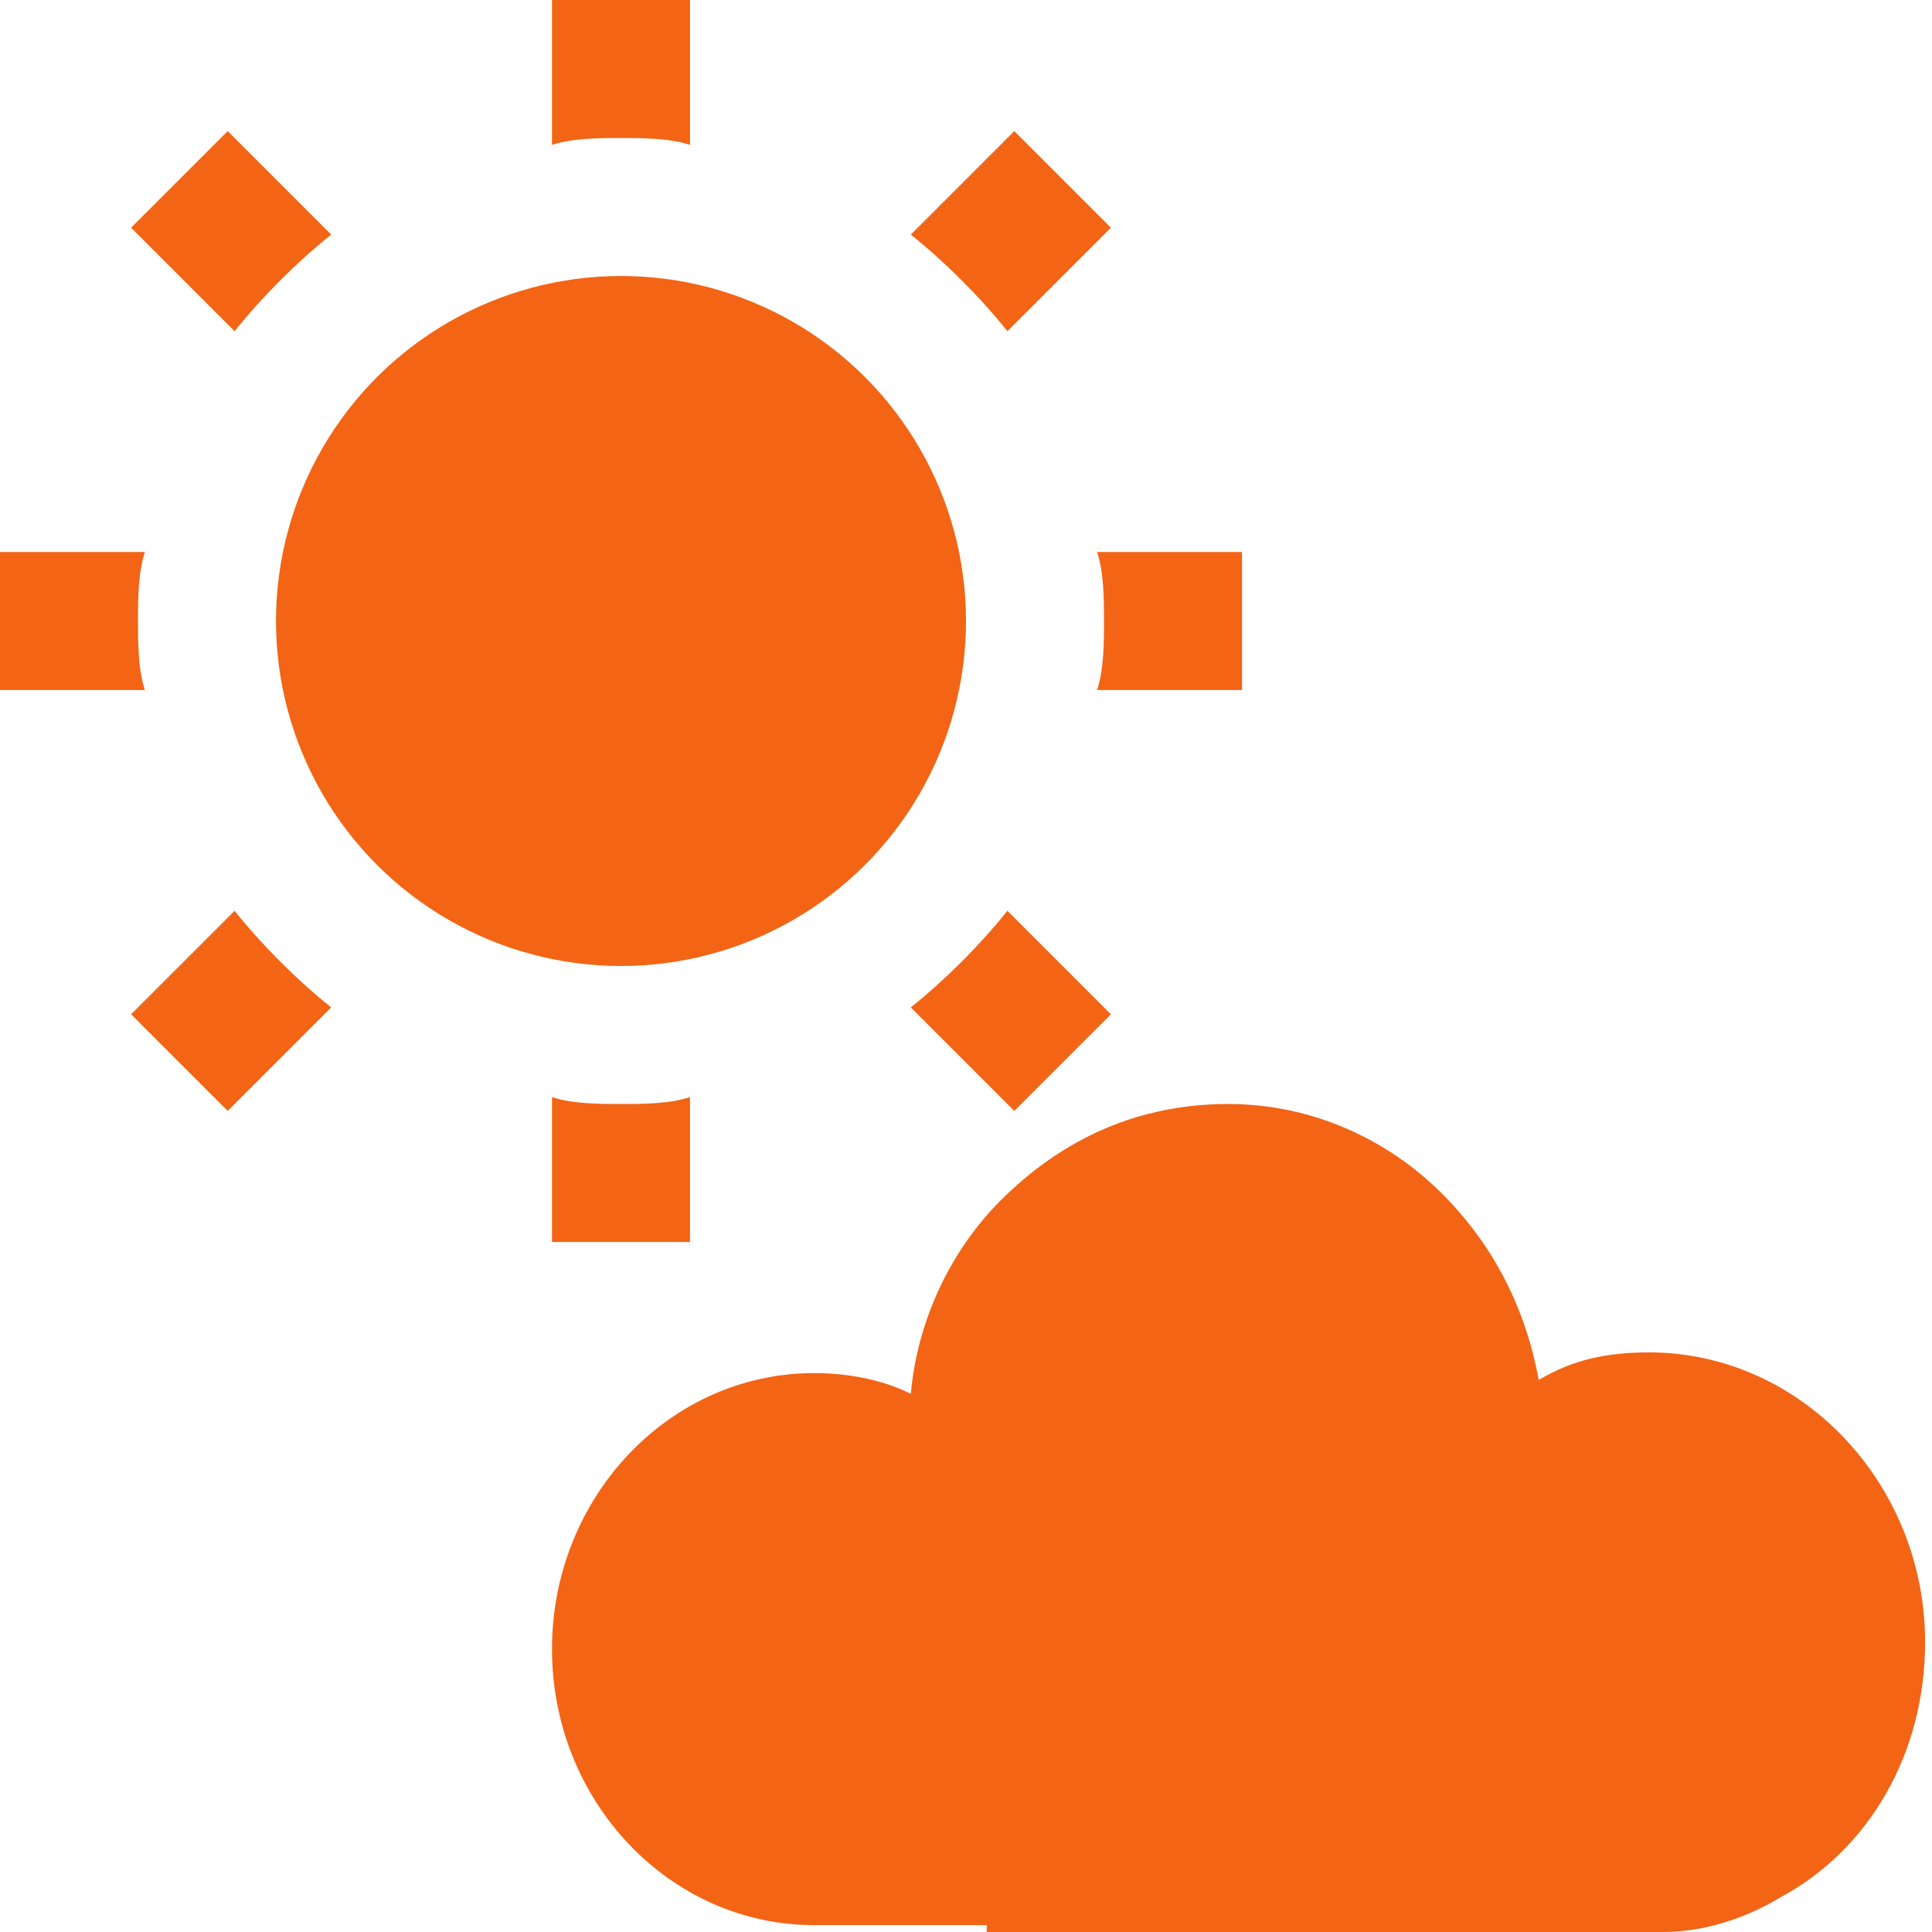 <?xml version="1.0" encoding="utf-8"?>
<!-- Generator: Adobe Illustrator 23.1.1, SVG Export Plug-In . SVG Version: 6.00 Build 0)  -->
<svg version="1.1" id="レイヤー_1" xmlns="http://www.w3.org/2000/svg" xmlns:xlink="http://www.w3.org/1999/xlink" x="0px"
	 y="0px" viewBox="0 0 28 28" style="enable-background:new 0 0 28 28;" xml:space="preserve">
<style type="text/css">
	.st0{display:none;fill:none;}
	.st1{fill:#F36415;}
	.st2{display:none;}
</style>
<g>
	<rect class="st0" width="28" height="28"/>
	<path class="st1" d="M14.3,28h9.8c0.6,0,1.2-0.2,1.7-0.5c1.3-0.7,2.1-2.1,2.1-3.7c0-2.3-1.8-4.2-4-4.2c-0.6,0-1.1,0.1-1.6,0.4
		c-0.2-1.1-0.7-2-1.4-2.7C20.1,16.5,19,16,17.8,16c-1.3,0-2.4,0.5-3.3,1.4c-0.7,0.7-1.2,1.7-1.3,2.8c-0.4-0.2-0.9-0.3-1.4-0.3
		c-2.1,0-3.8,1.8-3.8,4s1.7,4,3.8,4h2.5L14.3,28z"/>
	<g>
		<path class="st1" d="M9,2c0.3,0,0.7,0,1,0.1V0H8v2.1C8.3,2,8.7,2,9,2z"/>
		<path class="st1" d="M4.8,3.4L3.3,1.9L1.9,3.3l1.5,1.5C3.8,4.3,4.3,3.8,4.8,3.4z"/>
		<path class="st1" d="M2,9c0-0.3,0-0.7,0.1-1H0v2h2.1C2,9.7,2,9.3,2,9z"/>
		<path class="st1" d="M14.6,4.8l1.5-1.5l-1.4-1.4l-1.5,1.5C13.7,3.8,14.2,4.3,14.6,4.8z"/>
		<path class="st1" d="M13.2,14.6l1.5,1.5l1.4-1.4l-1.5-1.5C14.2,13.7,13.7,14.2,13.2,14.6z"/>
		<path class="st1" d="M3.4,13.2l-1.5,1.5l1.4,1.4l1.5-1.5C4.3,14.2,3.8,13.7,3.4,13.2z"/>
		<path class="st1" d="M15.9,8C16,8.3,16,8.7,16,9s0,0.7-0.1,1H18V8H15.9z"/>
		<path class="st1" d="M9,16c-0.3,0-0.7,0-1-0.1V18h2v-2.1C9.7,16,9.3,16,9,16z"/>
	</g>
	<ellipse class="st1" cx="9" cy="9" rx="5" ry="5"/>
</g>
<g id="_x31_px単位" class="st2">
</g>
</svg>
